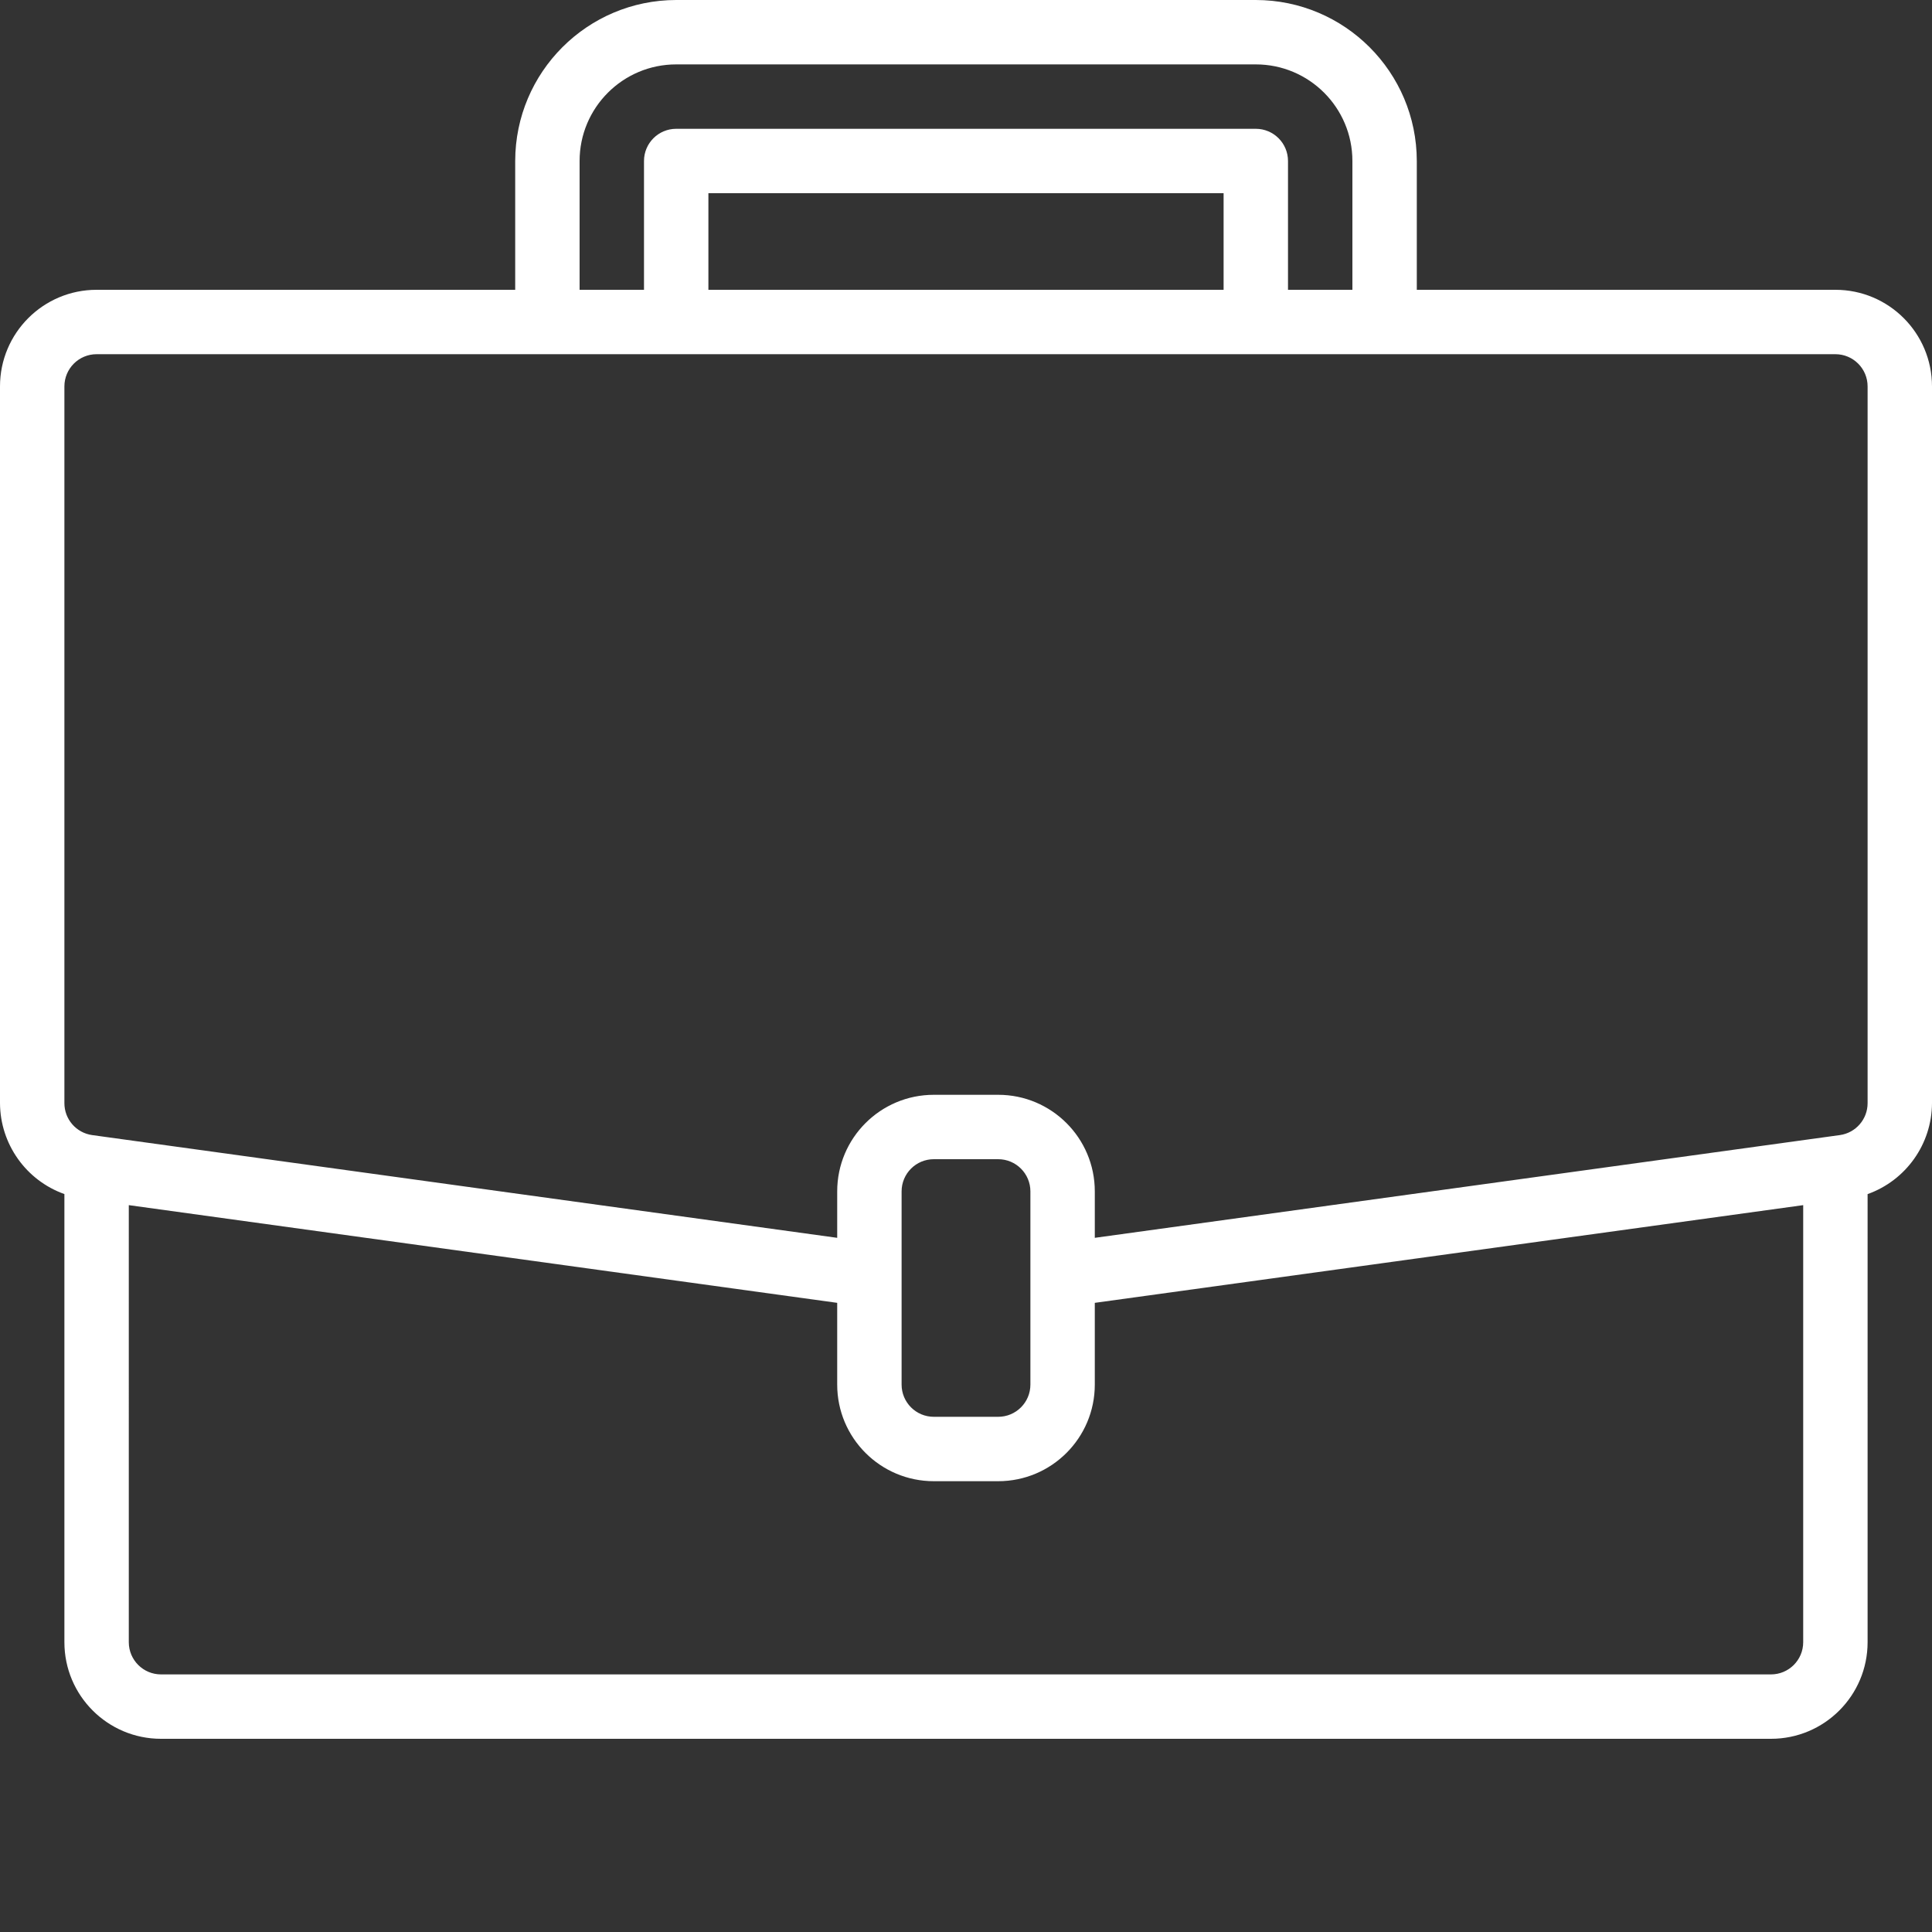 <?xml version="1.0" encoding="utf-8"?>
<!-- Generator: Adobe Illustrator 16.0.0, SVG Export Plug-In . SVG Version: 6.00 Build 0)  -->
<!DOCTYPE svg PUBLIC "-//W3C//DTD SVG 1.1//EN" "http://www.w3.org/Graphics/SVG/1.1/DTD/svg11.dtd">
<svg version="1.1" id="Capa_1" xmlns="http://www.w3.org/2000/svg" xmlns:xlink="http://www.w3.org/1999/xlink" x="0px" y="0px"
	 width="480px" height="480px" viewBox="0 0 480 480" enable-background="new 0 0 480 480" xml:space="preserve">
<rect x="0" y="0" width="480" height="480" fill="#333333" stroke="none"/>
<path fill="#FFFFFF" d="M456,72H352V40c-0.027-22.082-17.918-39.973-40-40H168c-22.082,0.027-39.973,17.918-40,40v32H24
	C10.746,72,0,82.746,0,96v178.078c0.051,10.148,6.445,19.176,16,22.586V408c0,13.254,10.746,24,24,24h400c13.254,0,24-10.746,24-24
	V296.672c9.555-3.414,15.953-12.445,16-22.594V96C480,82.746,469.254,72,456,72z M144,40c0-13.254,10.746-24,24-24h144
	c13.254,0,24,10.746,24,24v32h-16V40c0-4.418-3.582-8-8-8H168c-4.418,0-8,3.582-8,8v32h-16V40z M304,72H176V48h128V72z M448,408
	c0,4.418-3.582,8-8,8H40c-4.418,0-8-3.582-8-8V299.414l176,24.273V344c0,13.254,10.746,24,24,24h16c13.254,0,24-10.746,24-24
	v-20.313l176-24.273V408z M256,344c0,4.418-3.582,8-8,8h-16c-4.418,0-8-3.582-8-8v-48c0-4.418,3.582-8,8-8h16c4.418,0,8,3.582,8,8
	V344z M464,274.078c0.004,3.988-2.93,7.371-6.879,7.93l-2.219,0.305L272,307.535V296c0-13.254-10.746-24-24-24h-16
	c-13.254,0-24,10.746-24,24v11.535L22.887,282.008c-3.949-0.555-6.891-3.938-6.887-7.93V96c0-4.418,3.582-8,8-8h432
	c4.418,0,8,3.582,8,8V274.078z"/>
</svg>
